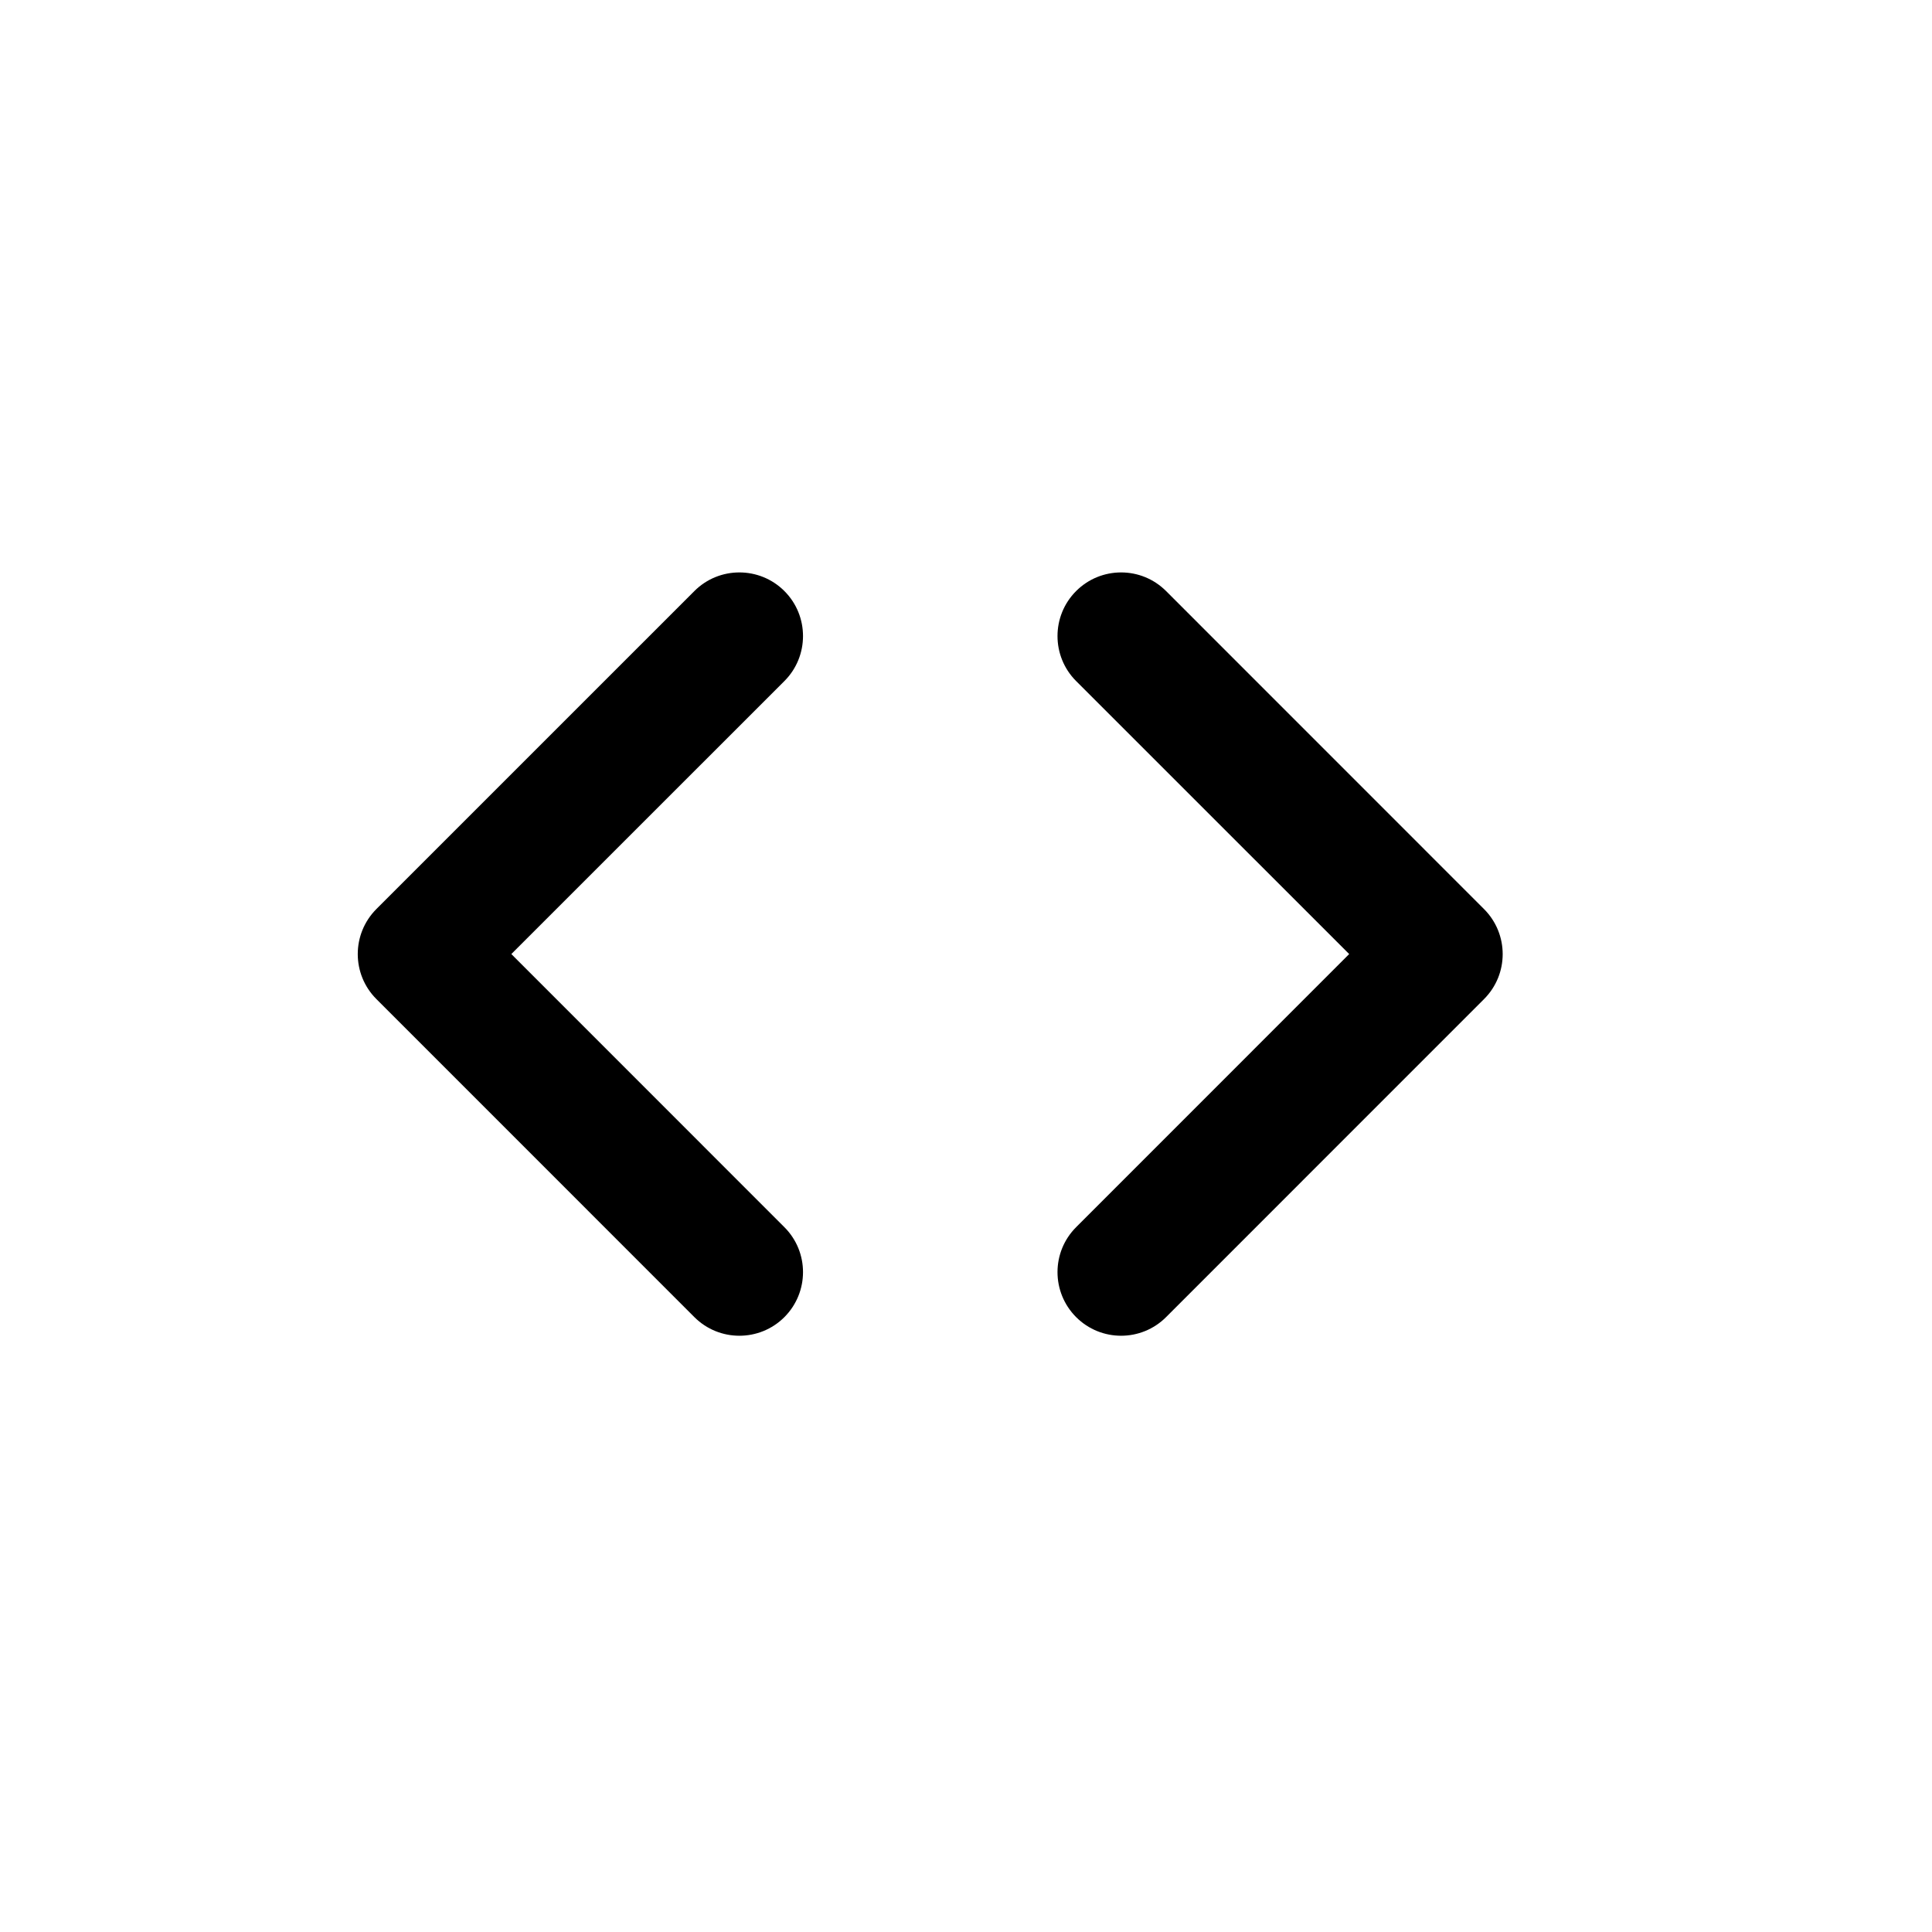 <svg width="27" height="27" viewBox="0 0 27 27" fill="none" xmlns="http://www.w3.org/2000/svg">
<path d="M9.704 8.26C10.051 7.913 10.615 7.913 10.962 8.26C11.309 8.607 11.309 9.171 10.962 9.518L7.146 13.333L10.962 17.15C11.309 17.497 11.309 18.059 10.962 18.407C10.615 18.754 10.051 18.754 9.704 18.407L5.26 13.962C4.913 13.615 4.913 13.052 5.26 12.704L9.704 8.26ZM15.039 8.26C15.386 7.913 15.949 7.913 16.296 8.26L20.74 12.705C21.087 13.053 21.087 13.615 20.74 13.962L16.296 18.407C15.949 18.754 15.386 18.754 15.039 18.407C14.692 18.059 14.692 17.497 15.039 17.15L18.855 13.333L15.039 9.518C14.692 9.171 14.692 8.607 15.039 8.26Z" fill="black"/>
</svg>

